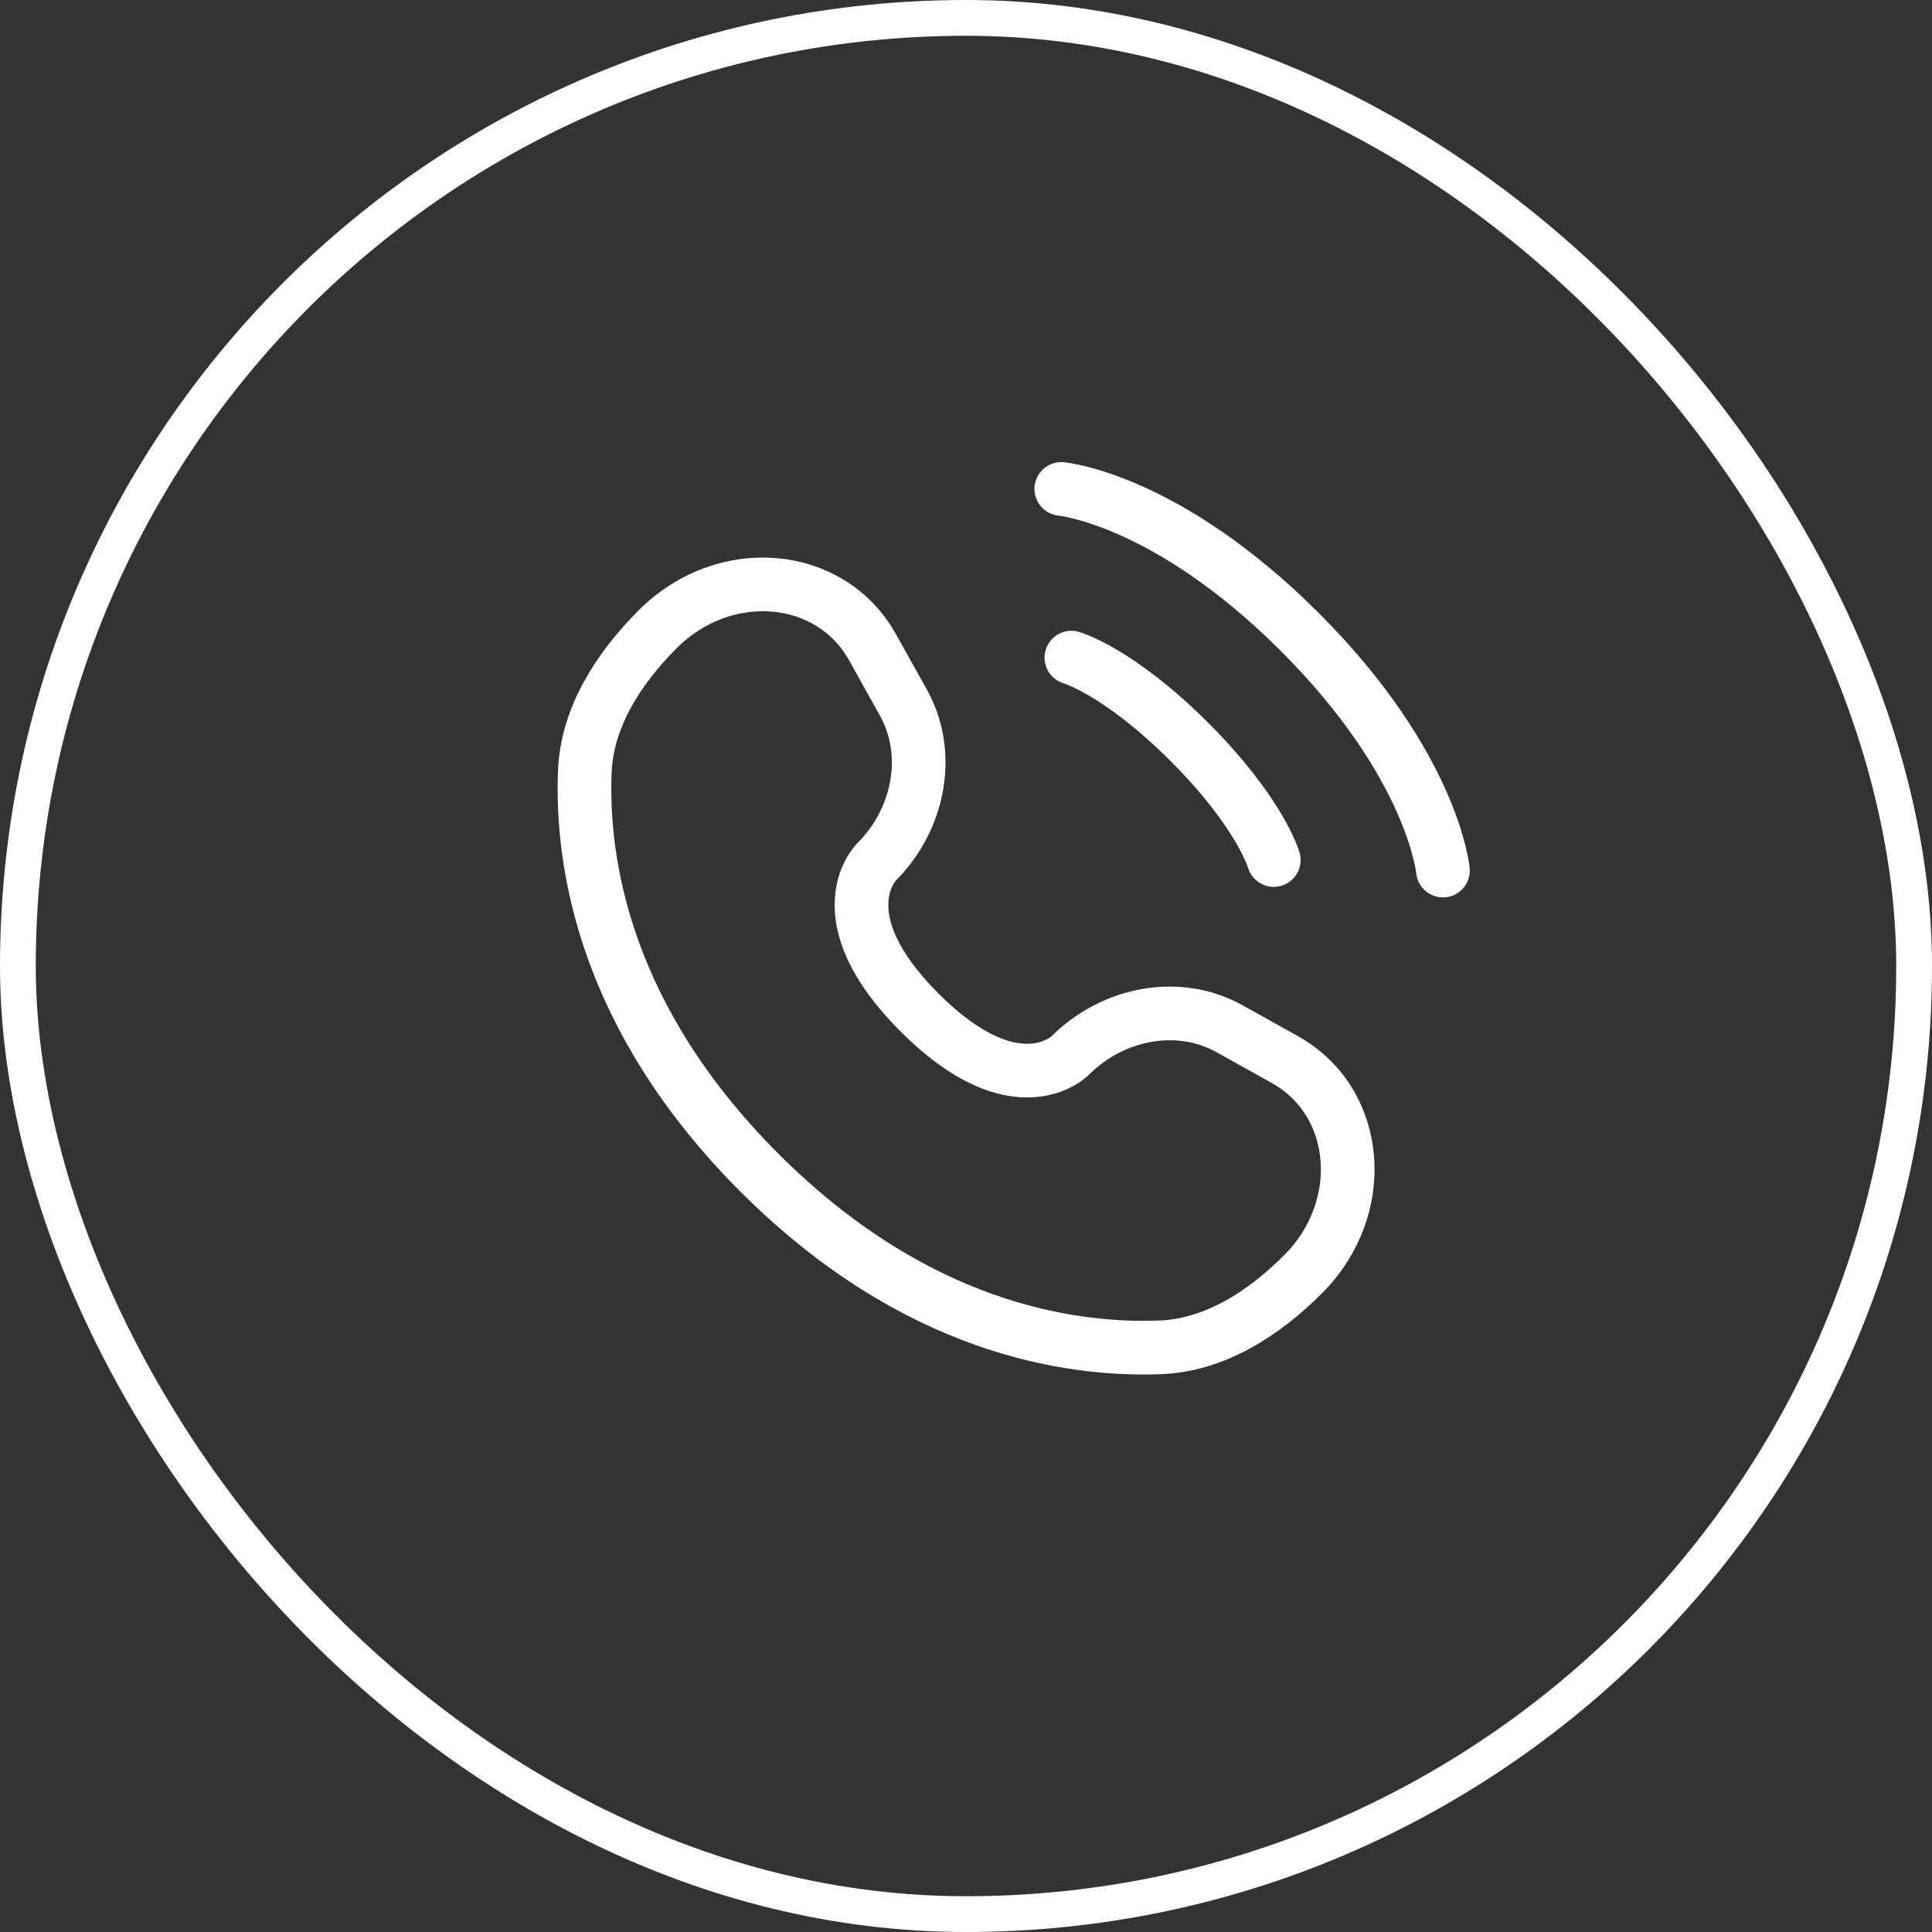 <svg width="54" height="54" viewBox="0 0 54 54" fill="none" xmlns="http://www.w3.org/2000/svg">
<rect x="0" y="0" width="54" height="54" fill="#333333" stroke="none"/>
<rect x="0.5" y="0.5" width="53" height="53" rx="26.5" stroke="white"/>
<path d="M29.664 13.666C29.664 13.666 32.597 13.933 36.331 17.666C40.064 21.399 40.331 24.333 40.331 24.333" stroke="white" stroke-width="1.5" stroke-linecap="round"/>
<path d="M29.945 18.381C29.945 18.381 31.265 18.758 33.245 20.738C35.225 22.718 35.602 24.038 35.602 24.038" stroke="white" stroke-width="1.5" stroke-linecap="round"/>
<path d="M24.386 18.089L25.251 19.64C26.032 21.039 25.719 22.874 24.489 24.104C24.489 24.104 22.997 25.596 25.702 28.301C28.407 31.006 29.899 29.514 29.899 29.514C31.129 28.284 32.965 27.971 34.364 28.752L35.914 29.617C38.027 30.796 38.277 33.76 36.42 35.617C35.304 36.733 33.937 37.601 32.425 37.659C29.881 37.755 25.56 37.111 21.226 32.777C16.892 28.443 16.248 24.122 16.345 21.578C16.402 20.067 17.27 18.7 18.386 17.584C20.244 15.726 23.207 15.976 24.386 18.089Z" stroke="white" stroke-width="1.5" stroke-linecap="round"/>
</svg>
